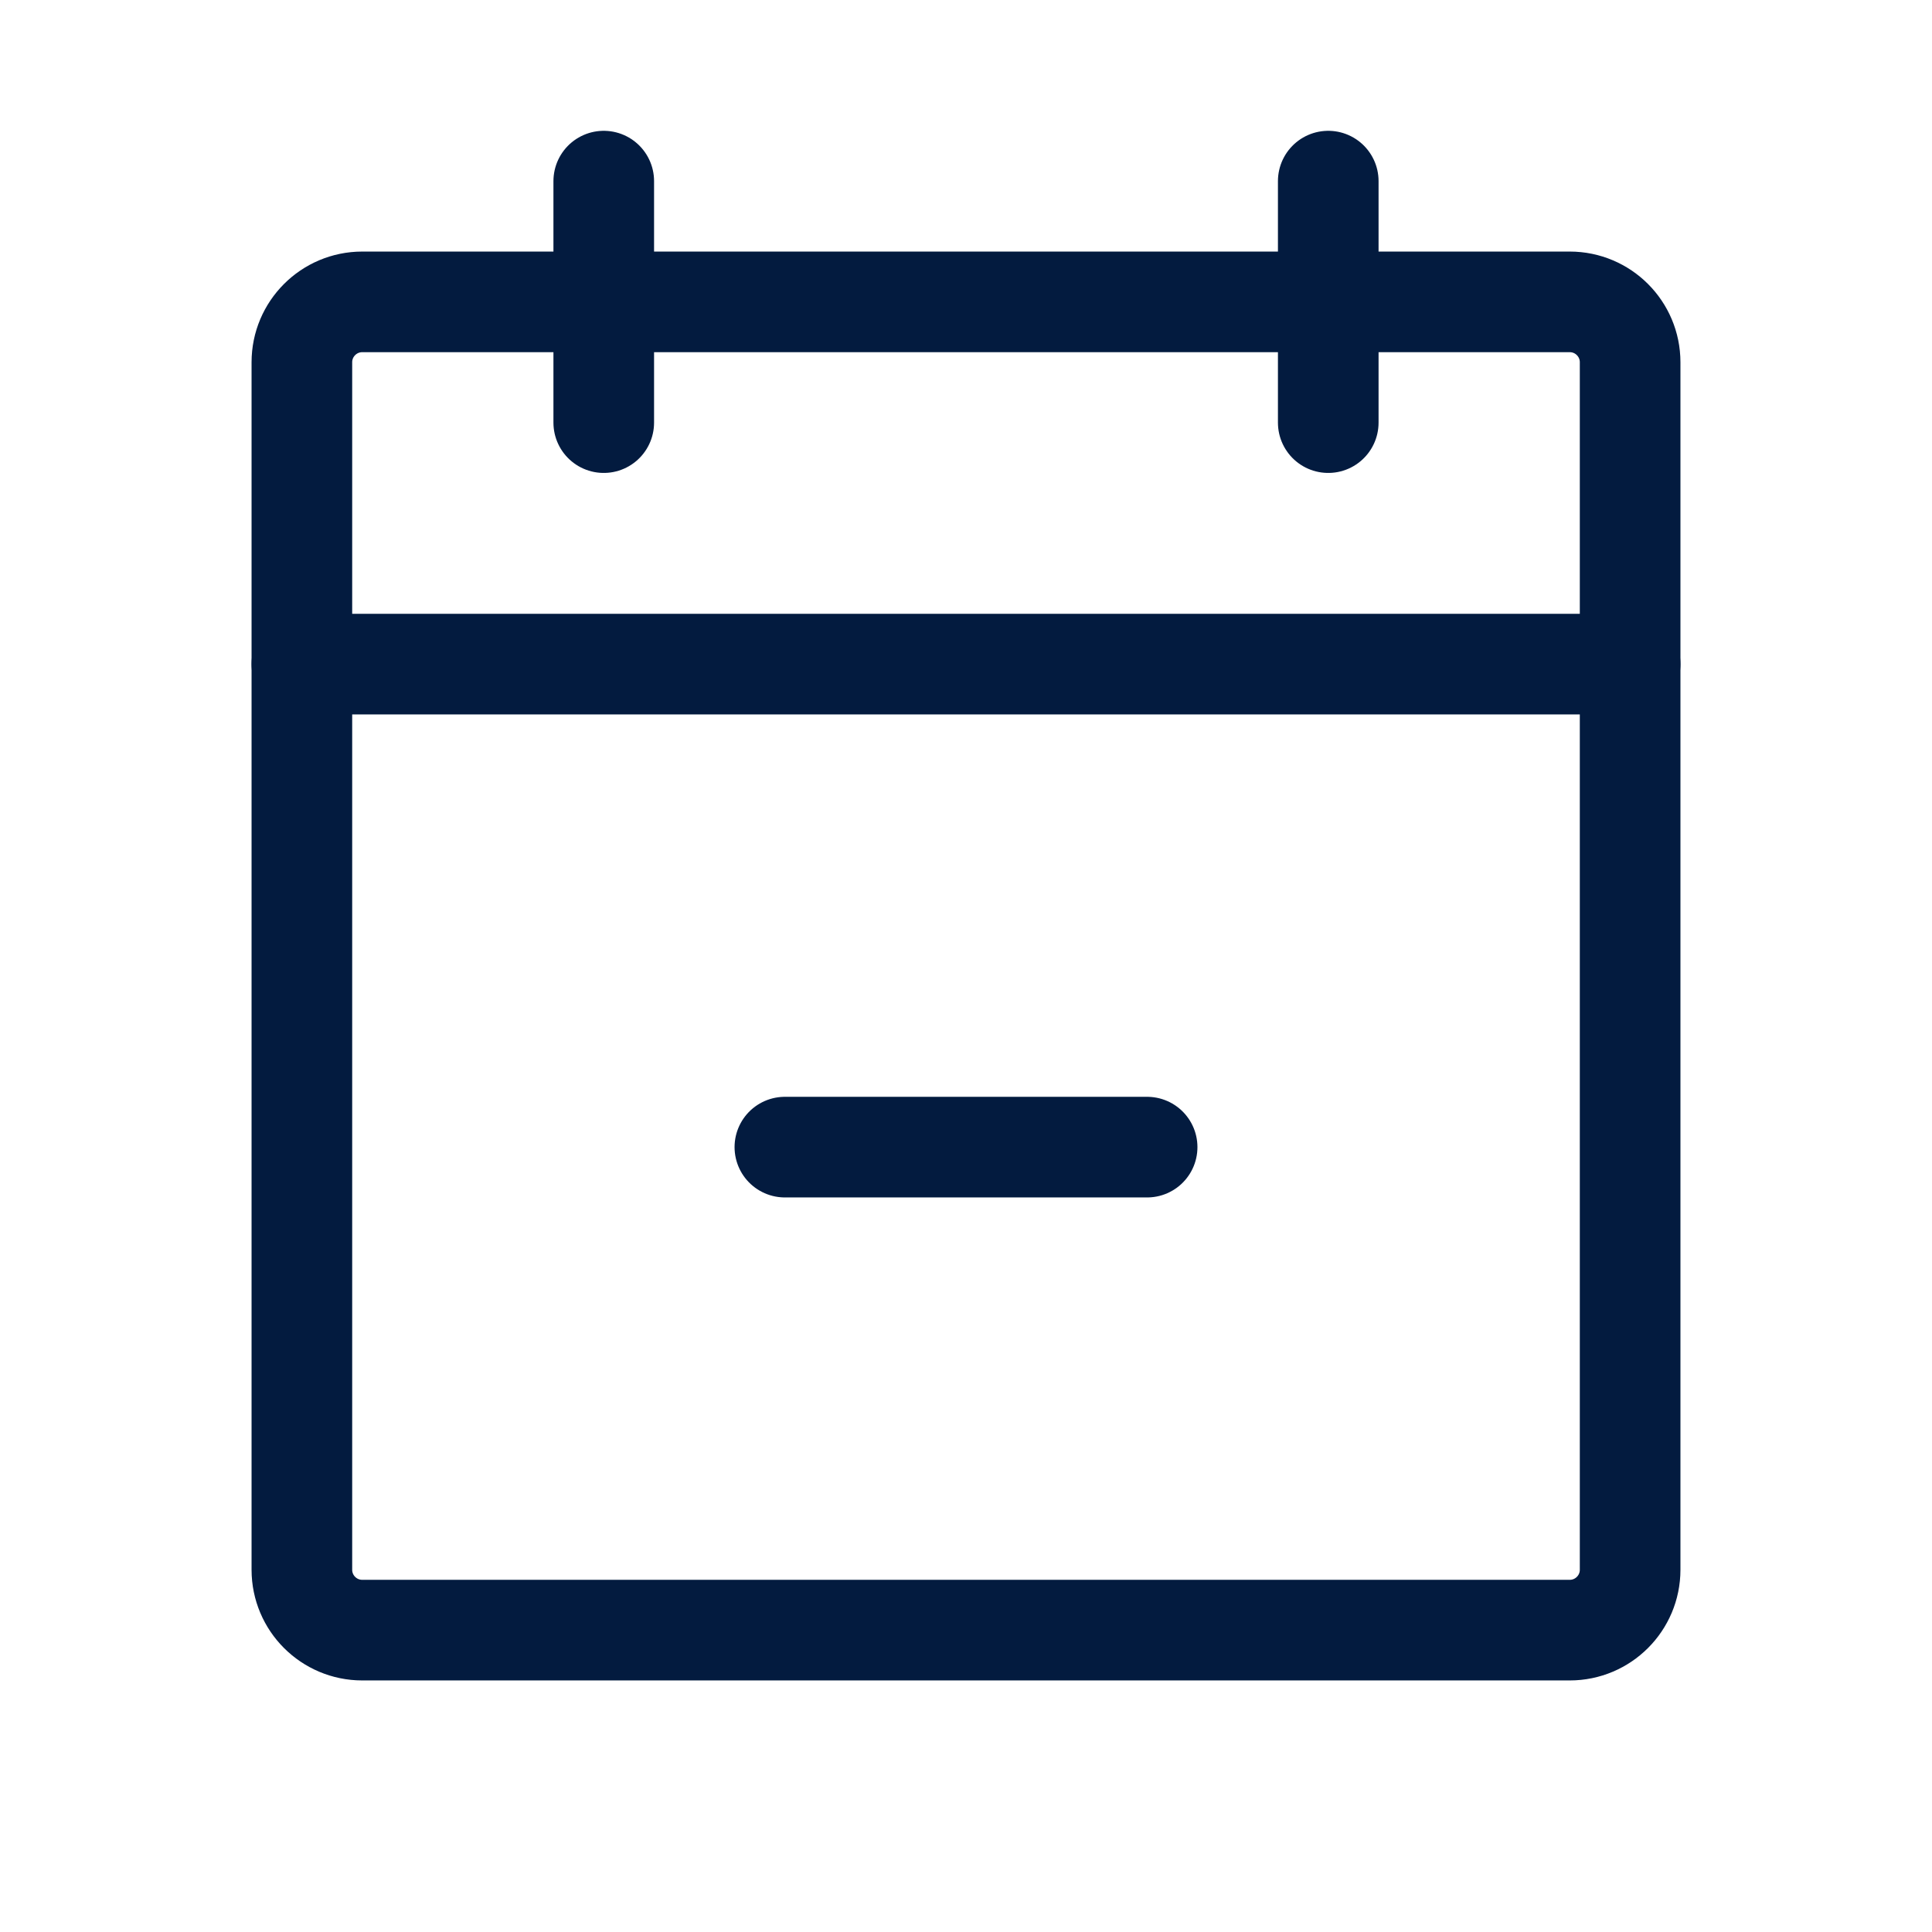 <svg width="48" height="48" viewBox="0 0 48 48" fill="none" xmlns="http://www.w3.org/2000/svg">
<g clip-path="url(#clip0_67_1916)">
<path d="M39 7.5H9C8.172 7.5 7.5 8.172 7.5 9V39C7.5 39.828 8.172 40.5 9 40.5H39C39.828 40.5 40.5 39.828 40.5 39V9C40.5 8.172 39.828 7.5 39 7.5Z" stroke="#031B3F" stroke-width="2.5" stroke-linecap="round" stroke-linejoin="round"/>
<path d="M33 4.5V10.5" stroke="#031B3F" stroke-width="2.5" stroke-linecap="round" stroke-linejoin="round"/>
<path d="M15 4.5V10.5" stroke="#031B3F" stroke-width="2.5" stroke-linecap="round" stroke-linejoin="round"/>
<path d="M7.5 16.5H40.5" stroke="#031B3F" stroke-width="2.5" stroke-linecap="round" stroke-linejoin="round"/>
<path d="M19.5 28.5H28.5" stroke="#031B3F" stroke-width="2.5" stroke-linecap="round" stroke-linejoin="round"/>
</g>
<defs>
<clipPath id="clip0_67_1916">
<rect width="48" height="48" fill="white"/>
</clipPath>
</defs>
</svg>
